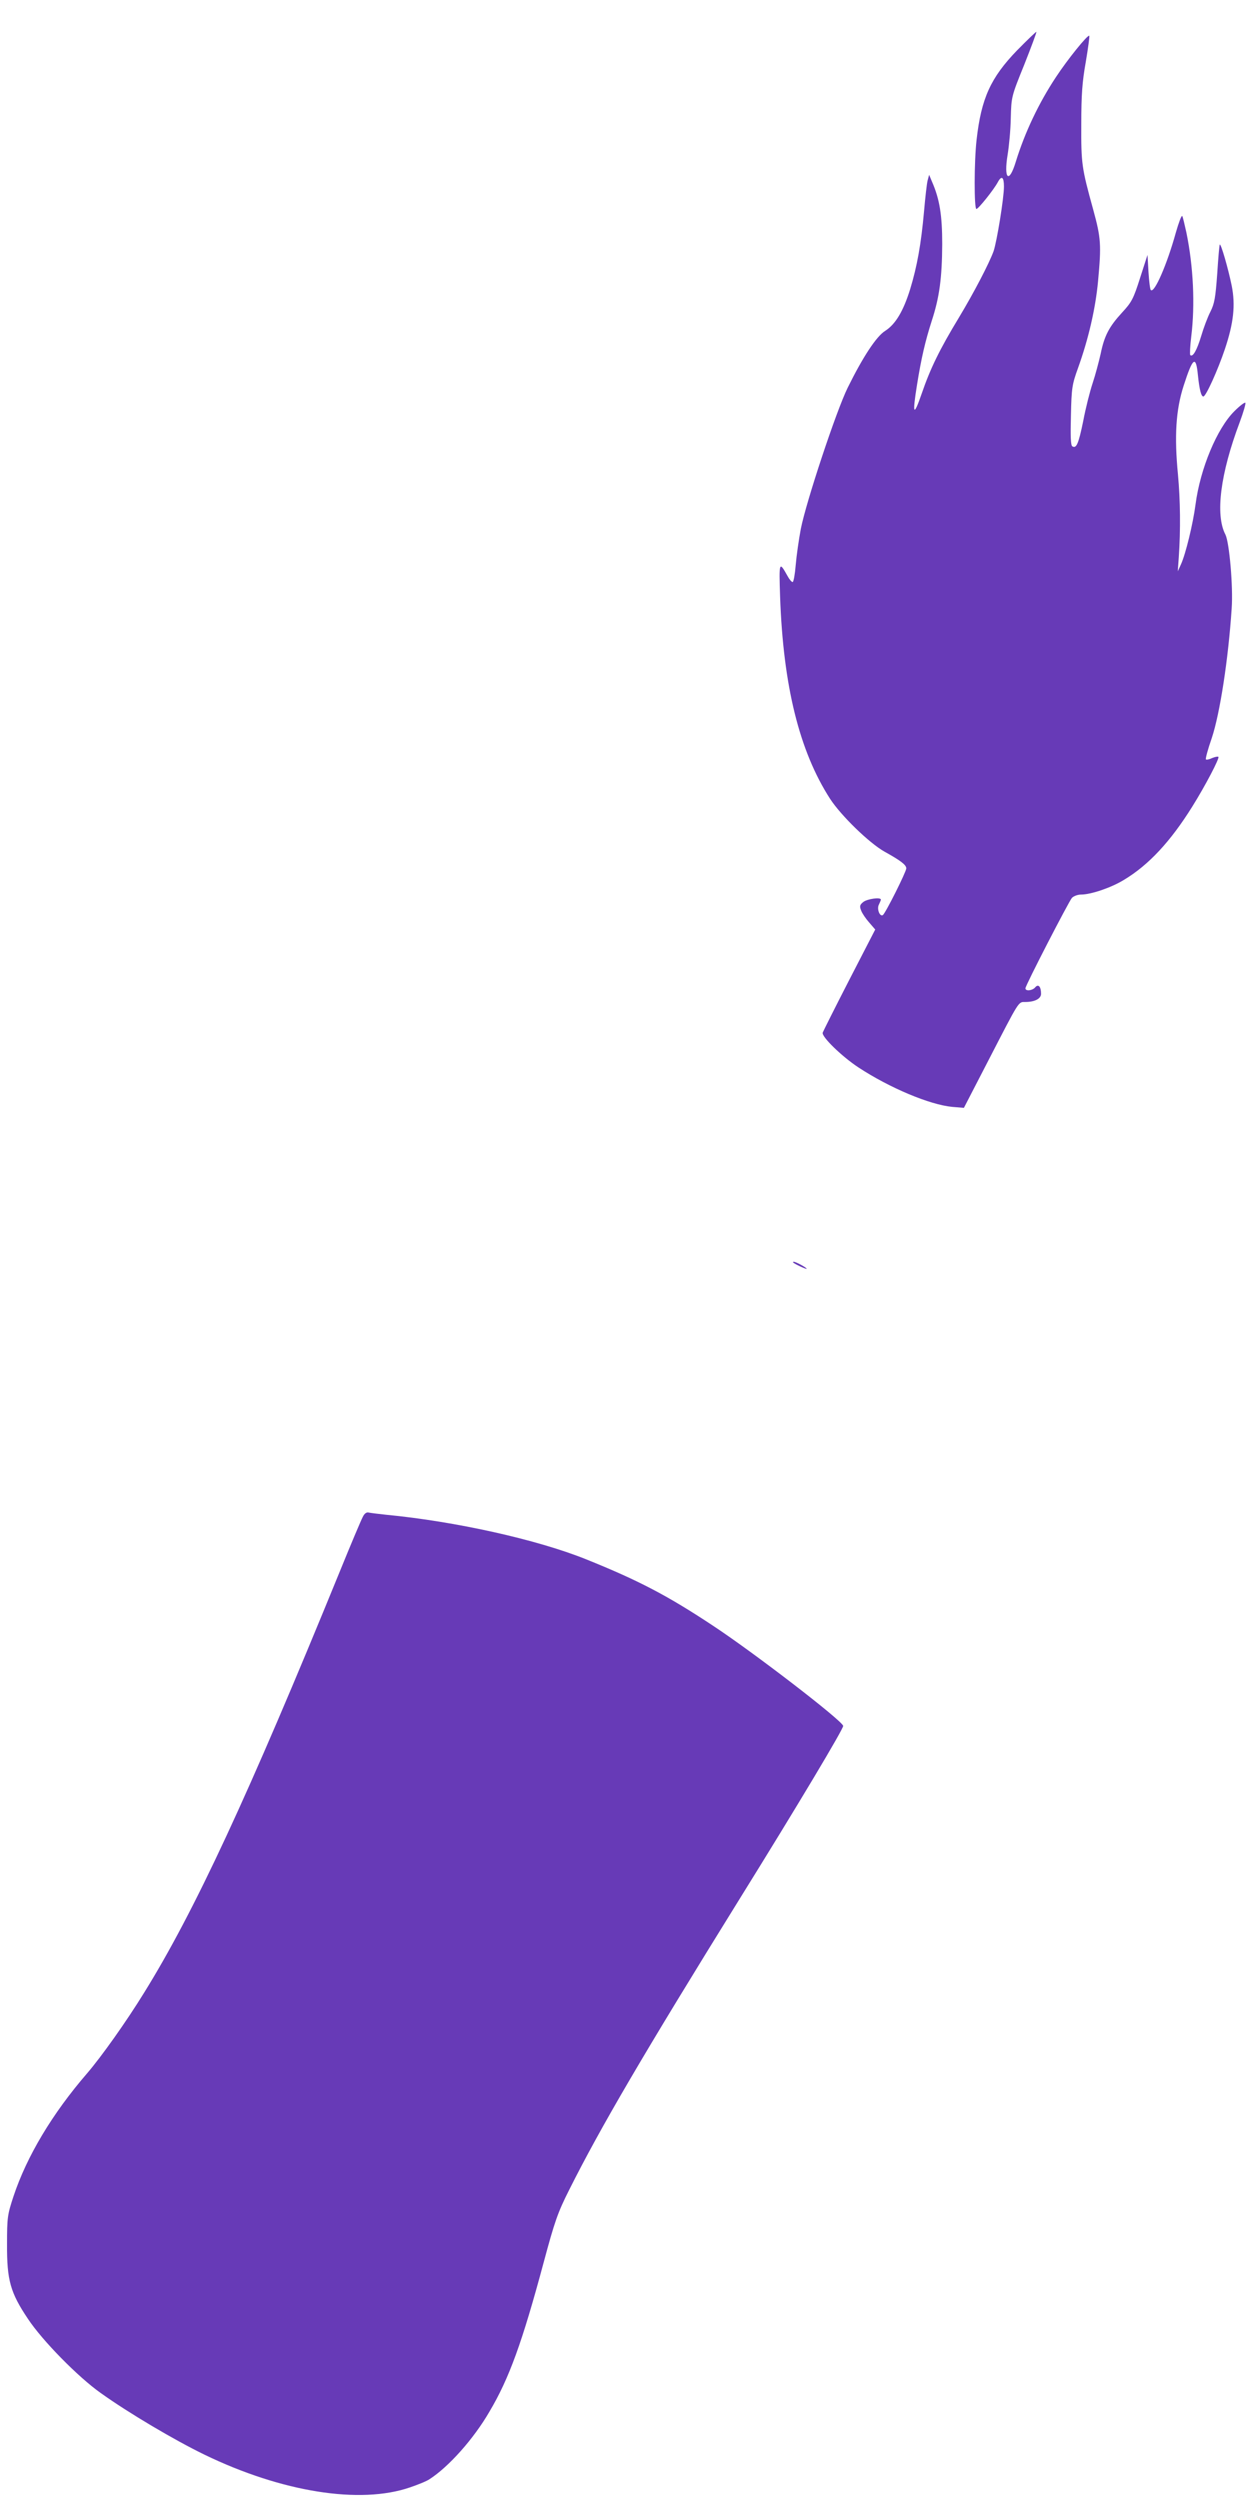 <?xml version="1.0" standalone="no"?>
<!DOCTYPE svg PUBLIC "-//W3C//DTD SVG 20010904//EN"
 "http://www.w3.org/TR/2001/REC-SVG-20010904/DTD/svg10.dtd">
<svg version="1.0" xmlns="http://www.w3.org/2000/svg"
 width="641pt" height="1280pt" viewBox="0 0 641 1280"
 preserveAspectRatio="xMidYMid meet">
<g transform="translate(0,1280) scale(0.1,-0.1)"
fill="#673ab7" stroke="none">
<path d="M5207 12542 c-135 -140 -183 -245 -207 -457 -13 -114 -13 -355 -1
-355 10 0 90 100 110 138 19 35 31 26 31 -23 0 -60 -36 -280 -53 -331 -23 -63
-100 -211 -177 -339 -100 -165 -147 -262 -191 -390 -42 -122 -49 -110 -24 45
22 137 42 223 75 326 40 122 53 221 54 394 0 147 -13 230 -52 319 l-15 36 -8
-30 c-4 -16 -12 -87 -18 -156 -15 -169 -36 -284 -71 -399 -35 -113 -75 -180
-128 -214 -45 -28 -114 -133 -192 -291 -59 -120 -213 -585 -240 -723 -10 -53
-22 -136 -26 -184 -4 -49 -11 -88 -16 -88 -5 0 -17 14 -26 31 -43 77 -44 75
-38 -107 16 -454 98 -789 256 -1034 56 -86 200 -226 278 -270 83 -46 112 -68
112 -86 0 -17 -107 -231 -120 -239 -16 -10 -32 33 -20 54 5 11 10 22 10 25 0
14 -70 4 -90 -12 -18 -14 -20 -22 -11 -44 5 -14 24 -42 41 -61 l31 -36 -133
-258 c-73 -142 -134 -264 -136 -270 -6 -21 98 -122 183 -178 160 -105 365
-191 480 -202 l60 -5 125 242 c161 312 153 300 189 300 49 0 81 17 81 42 0 37
-14 52 -30 33 -14 -17 -50 -21 -50 -5 0 15 220 441 238 463 9 9 29 17 47 17
50 0 154 35 219 75 127 76 239 197 350 375 67 107 141 249 134 255 -3 3 -17 0
-32 -6 -14 -7 -29 -10 -32 -7 -3 3 10 52 30 109 42 126 85 406 102 664 8 111
-12 338 -32 378 -53 101 -26 312 73 575 19 51 32 96 29 100 -4 3 -29 -16 -56
-43 -89 -88 -175 -294 -199 -477 -13 -100 -51 -256 -75 -308 l-16 -35 5 70
c10 144 8 294 -4 425 -19 197 -11 331 29 455 47 146 63 158 73 55 8 -77 17
-110 28 -110 13 0 74 135 110 242 45 134 55 226 35 326 -18 88 -55 216 -61
210 -2 -2 -8 -69 -13 -149 -9 -124 -14 -153 -35 -195 -14 -27 -35 -83 -47
-124 -22 -73 -43 -110 -56 -98 -3 4 -1 46 5 95 20 163 11 358 -25 533 -9 41
-18 79 -21 84 -4 5 -18 -33 -33 -85 -45 -163 -110 -312 -128 -294 -4 3 -9 46
-12 93 l-5 87 -38 -118 c-34 -107 -43 -124 -92 -177 -67 -73 -91 -119 -110
-212 -9 -40 -27 -108 -41 -150 -14 -42 -36 -129 -48 -193 -24 -117 -35 -143
-56 -130 -8 5 -10 51 -7 158 3 141 6 159 36 242 54 150 90 306 103 447 17 185
15 219 -25 365 -59 214 -62 234 -61 438 0 151 5 217 23 318 12 71 20 131 18
134 -8 7 -112 -122 -171 -212 -88 -133 -159 -283 -205 -432 -35 -116 -63 -91
-42 36 7 42 15 126 16 186 3 110 3 111 69 274 36 91 64 166 62 168 -1 2 -46
-41 -99 -95z"/>
<path d="M4061 6336 c10 -9 69 -36 69 -32 0 6 -55 36 -66 36 -4 0 -5 -2 -3 -4z"/>
<path d="M1857 5033 c-8 -15 -61 -140 -117 -278 -469 -1149 -745 -1743 -1002
-2157 -91 -148 -219 -328 -292 -413 -178 -206 -309 -425 -377 -630 -31 -94
-33 -109 -33 -245 -1 -184 17 -248 107 -382 74 -112 258 -299 373 -380 144
-103 376 -240 530 -315 396 -192 797 -256 1053 -168 41 14 86 32 100 42 98 63
226 206 307 346 101 170 168 356 277 762 57 212 72 256 132 375 159 317 380
695 873 1490 294 473 533 873 529 884 -9 30 -459 376 -667 513 -231 153 -379
231 -650 340 -251 101 -669 194 -1025 228 -38 4 -78 9 -87 11 -11 3 -22 -4
-31 -23z"/>
</g>
</svg>
